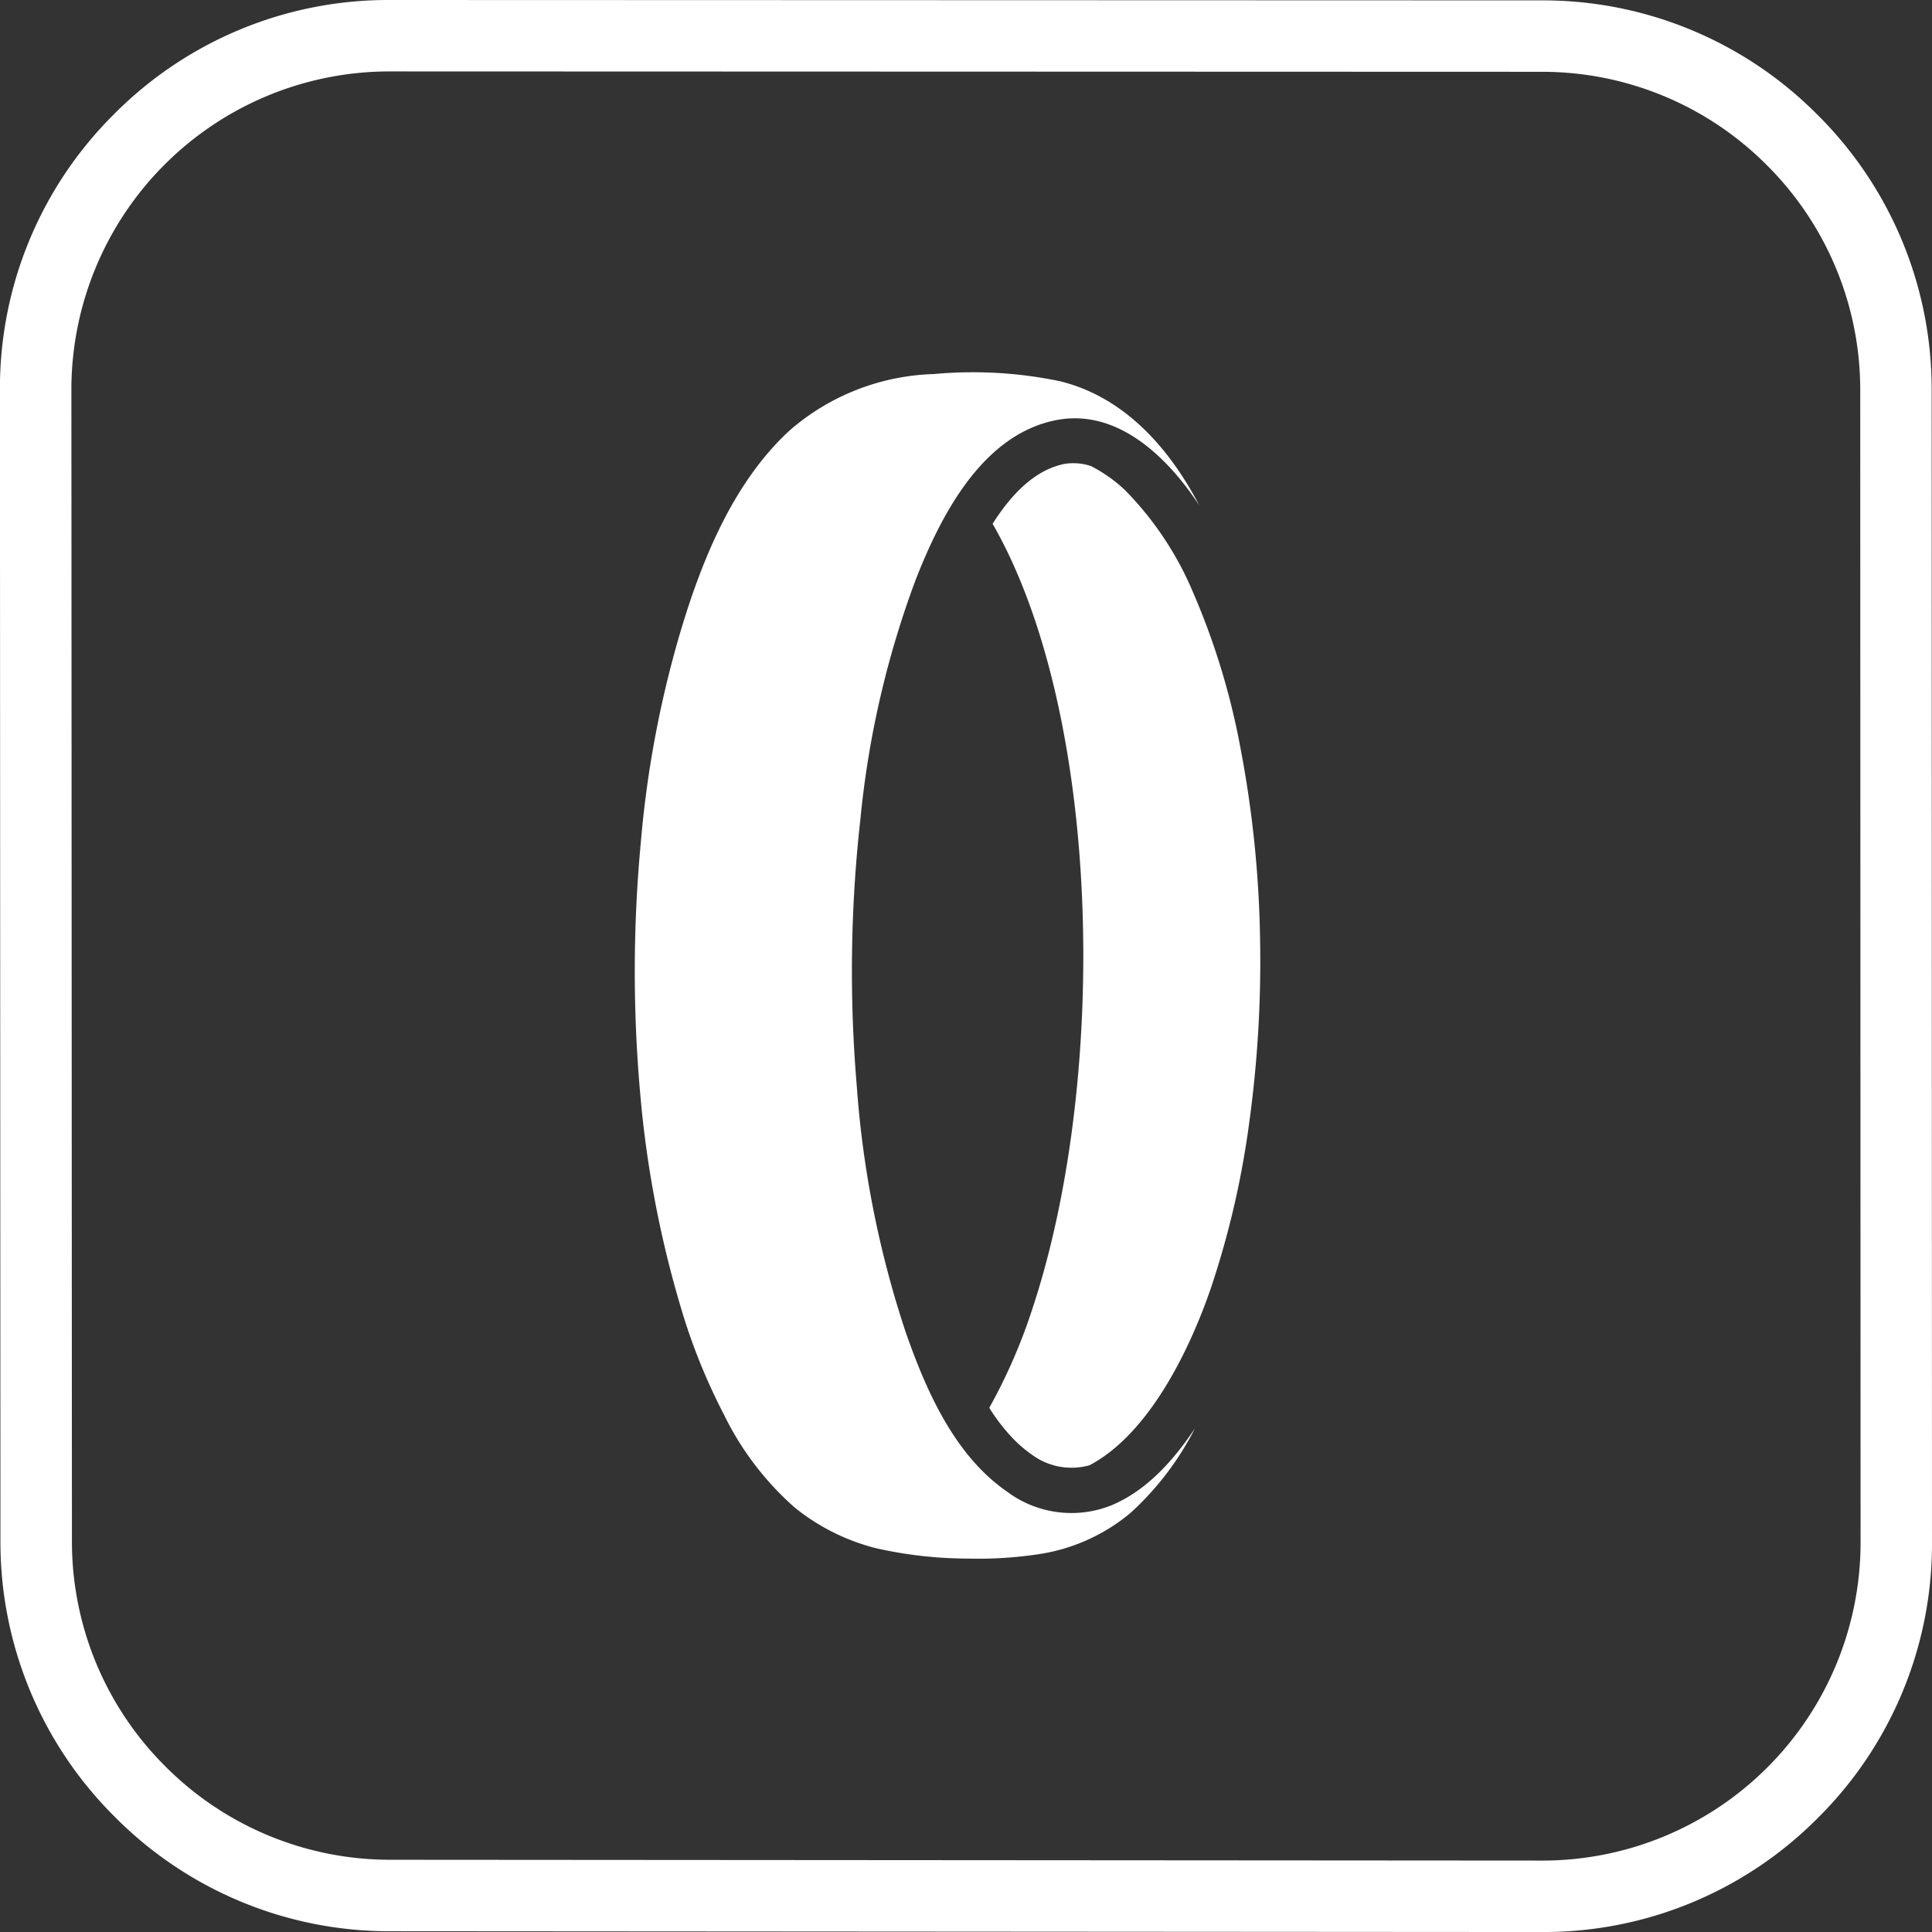 <svg xmlns="http://www.w3.org/2000/svg" width="153.715" height="153.713"><rect width="100%" height="100%" fill="#333333" stroke="none"/><g data-name="Raggruppa 59" fill="#fff"><path data-name="Tracciato 109" d="M144.595 9.123A30.753 30.753 0 0 0 122.733.03L30.933 0A30.711 30.711 0 0 0 9.074 9.083 30.692 30.692 0 0 0-.005 30.945l.04 91.743a30.78 30.78 0 0 0 9.1 21.867 30.749 30.749 0 0 0 21.859 9.1l91.775.062a30.7 30.7 0 0 0 21.86-9.072 30.7 30.7 0 0 0 9.086-21.866l-.027-91.794a30.757 30.757 0 0 0-9.093-21.862m-4.019 4.018a25.214 25.214 0 0 1 7.429 17.847l.027 91.794a25.311 25.311 0 0 1-25.259 25.25l-91.772-.064a25.23 25.23 0 0 1-17.847-7.431 25.224 25.224 0 0 1-7.431-17.852L5.68 30.942A25.316 25.316 0 0 1 30.934 5.683l91.8.03a25.213 25.213 0 0 1 17.842 7.428"/><path data-name="Tracciato 110" d="M82.674 123.65a14.78 14.78 0 0 0 7.284-3.289 23.48 23.48 0 0 0 5.116-6.718c-1.657 2.479-3.769 4.89-6.563 6.09a8.559 8.559 0 0 1-8.36-1.034c-4.2-2.887-6.469-8.056-8.093-12.713a80.2 80.2 0 0 1-3.895-19.636 108.391 108.391 0 0 1 .292-21.165 75.084 75.084 0 0 1 4.419-19.112c1.975-5.023 5.221-11.405 11.041-12.623 4.962-1.043 9.013 2.957 11.5 6.758-2.374-4.558-5.983-8.658-11.141-9.89a33.937 33.937 0 0 0-9.97-.558 18.3 18.3 0 0 0-11.43 4.445c-4.455 4.064-6.956 10.163-8.664 15.817a84.2 84.2 0 0 0-3.223 16.988 109.7 109.7 0 0 0-.057 19.926 85.175 85.175 0 0 0 3.459 17.814 47.773 47.773 0 0 0 3.211 7.8 23.627 23.627 0 0 0 5.638 7.4 16.847 16.847 0 0 0 6.48 3.234 33.36 33.36 0 0 0 7.538.82c-.4-.014-.8-.025-1.206-.038a32.18 32.18 0 0 0 6.624-.316c.177-.032-1.244.217 0 0"/><path data-name="Tracciato 111" d="M86.824 37.092a4.335 4.335 0 0 0-2.182-.172c-2.048.429-3.925 2.009-5.667 4.754 8.712 15.176 9.249 44.155 3.149 62.503a43.972 43.972 0 0 1-3.415 7.833 15.047 15.047 0 0 0 1.97 2.528 10.355 10.355 0 0 0 1.478 1.239 5.29 5.29 0 0 0 4.533.8c4.715-2.493 7.946-9.117 9.664-14.13a70.591 70.591 0 0 0 3.04-13.147 94.026 94.026 0 0 0 .858-14.72 87.941 87.941 0 0 0-1.528-14.91 57.487 57.487 0 0 0-3.809-12.557 25.865 25.865 0 0 0-5.41-8.121 11.76 11.76 0 0 0-2.681-1.9"/></g></svg>